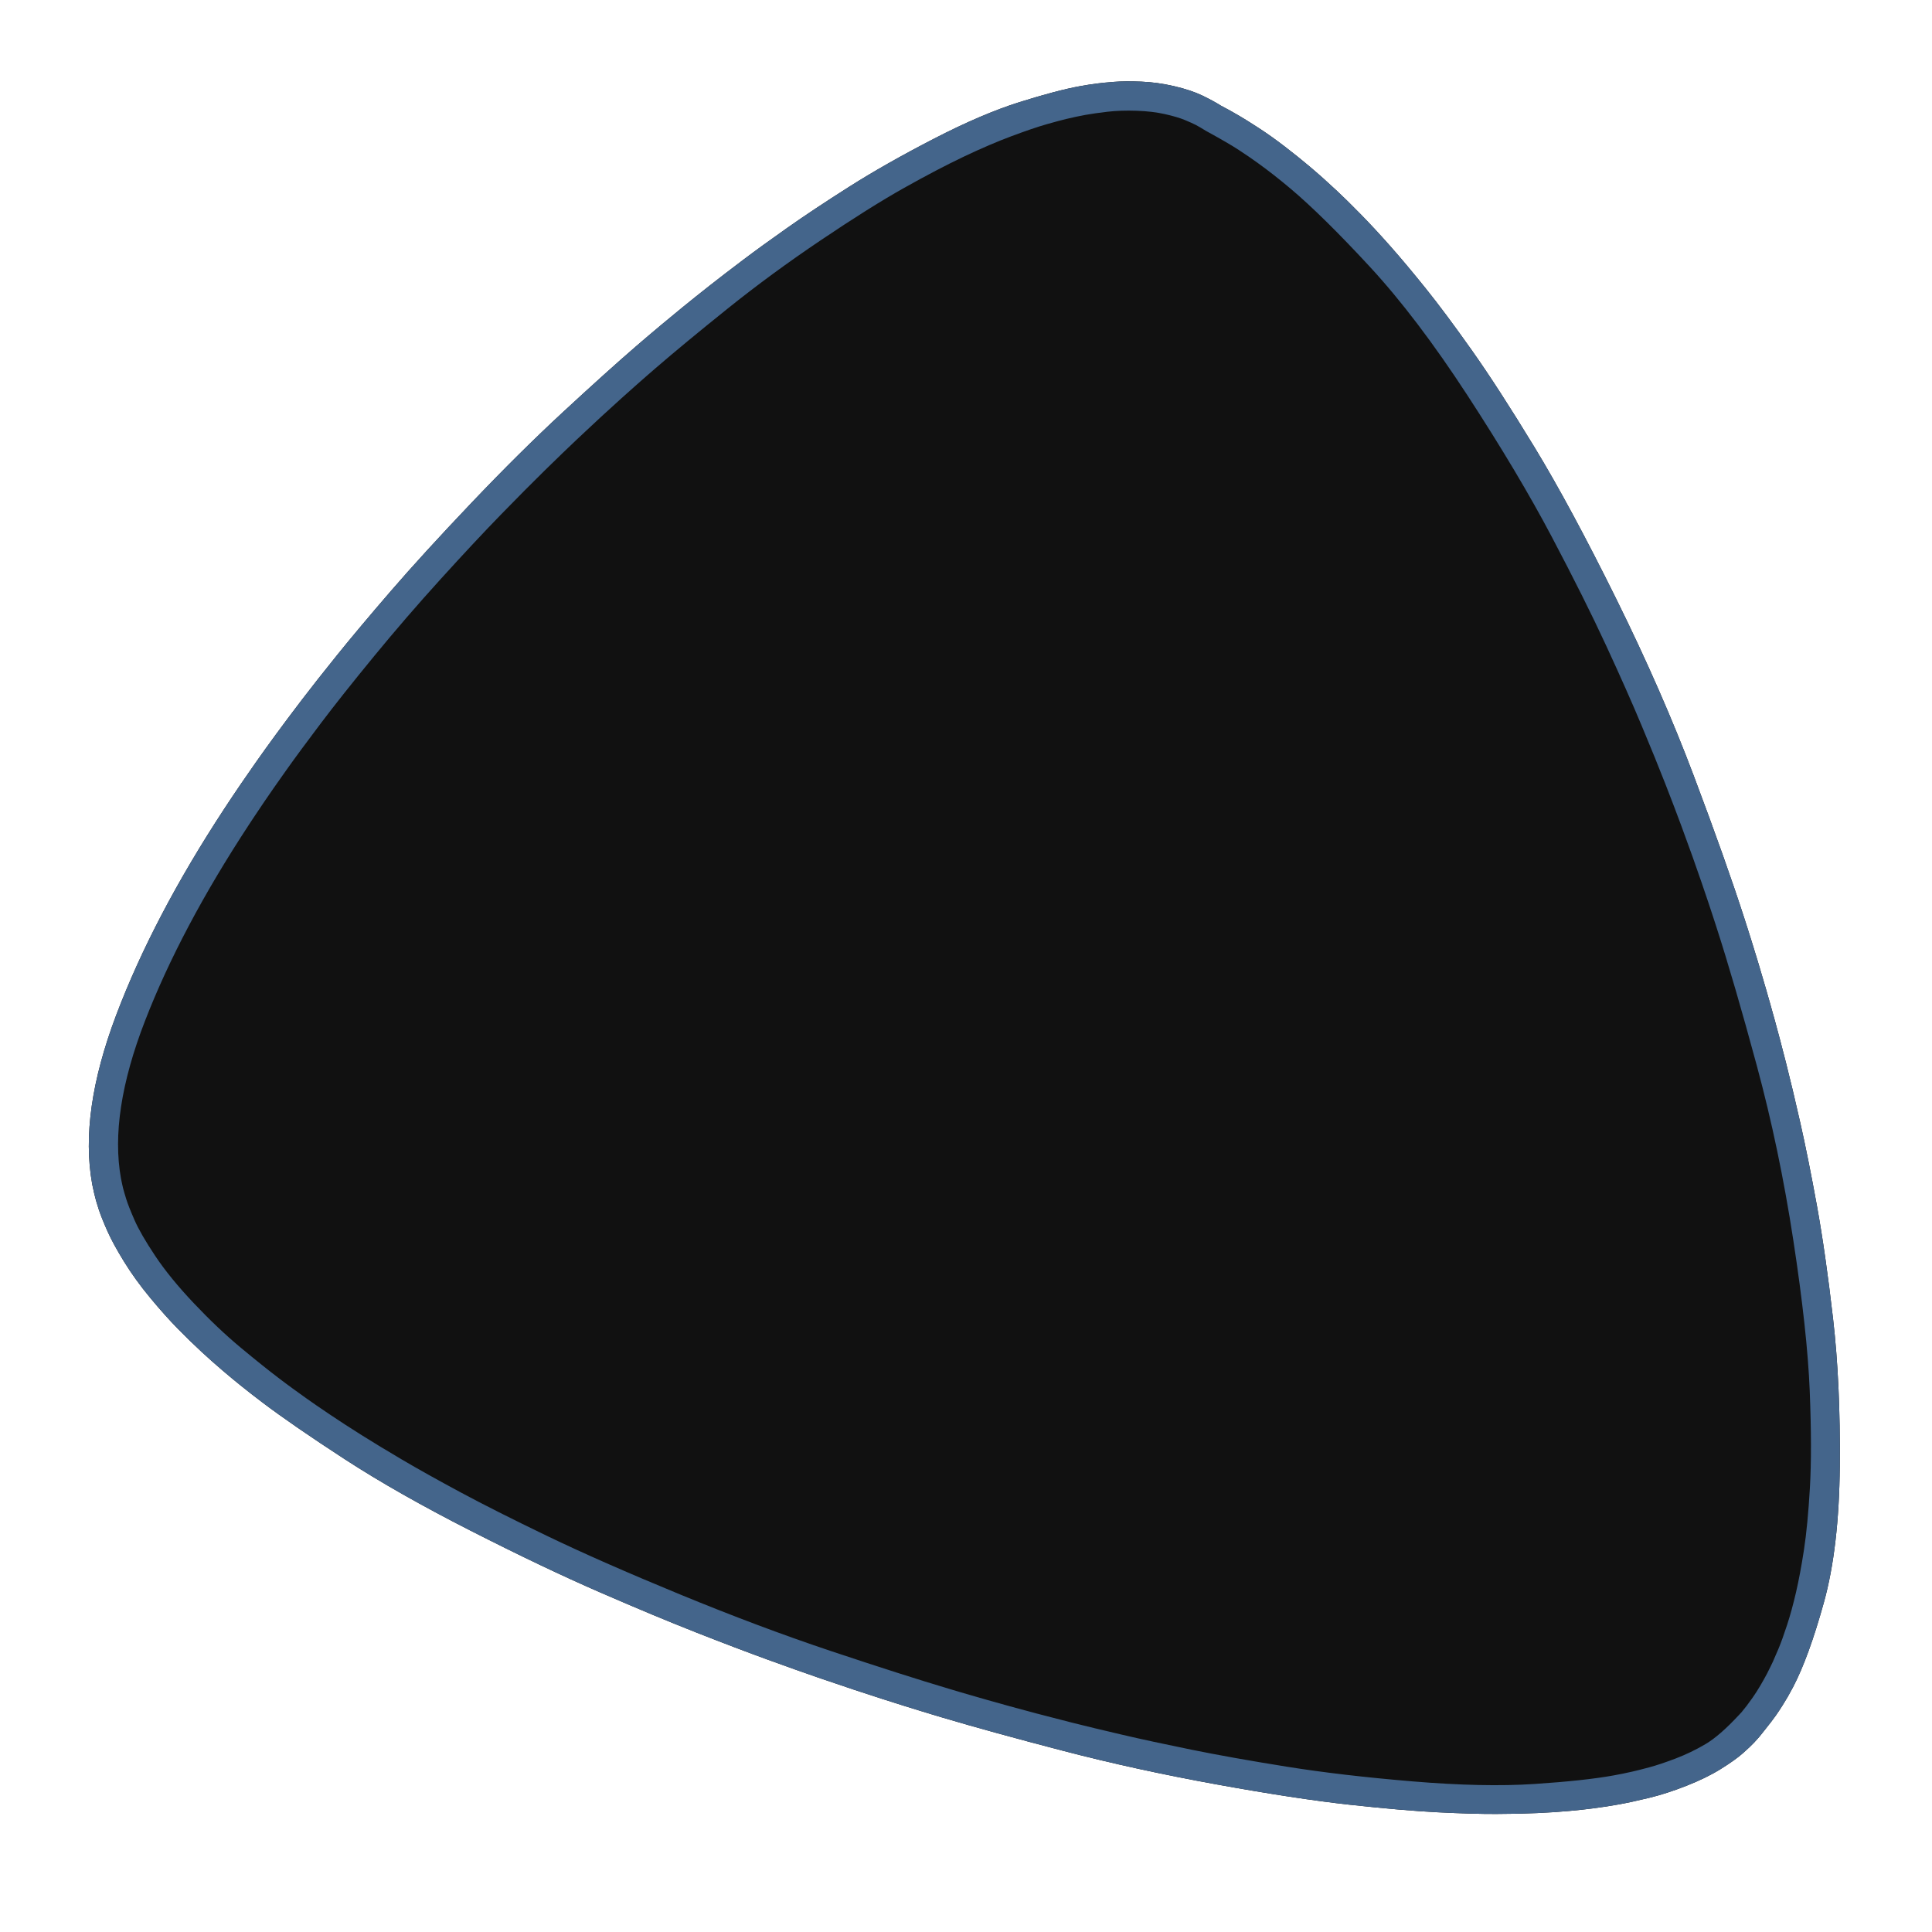 <?xml version="1.0" encoding="UTF-8"?>
<svg xmlns="http://www.w3.org/2000/svg" xmlns:xlink="http://www.w3.org/1999/xlink" version="1.1" x="0" y="0" width="365" height="365" viewBox="0, 0, 365, 365">
  <g id="Background">
    <rect x="0" y="0" width="365" height="365" fill="#000000" fill-opacity="0"></rect>
  </g>
  <g id="Ebene_1">
    <path d="M21.967,191.734 C17.303,204.063 15.783,214.697 17.407,223.642 L17.429,223.774 C17.462,223.973 17.581,224.525 17.786,225.43 C17.991,226.335 18.275,227.335 18.638,228.435 C19.001,229.534 19.544,230.899 20.267,232.529 C20.99,234.159 22.051,236.11 23.452,238.38 C24.853,240.653 26.496,242.926 28.382,245.196 C30.267,247.467 32.002,249.408 33.587,251.021 C35.172,252.634 36.66,254.083 38.051,255.367 C39.441,256.654 40.792,257.851 42.103,258.965 C43.414,260.079 44.523,260.998 45.43,261.723 C46.337,262.447 47.027,262.995 47.5,263.364 C47.974,263.734 48.65,264.252 49.528,264.922 C53.373,267.833 58.594,271.431 65.189,275.717 C71.785,280.001 79.676,284.482 88.862,289.159 C98.048,293.835 106.193,297.718 113.296,300.807 C120.4,303.895 126.528,306.449 131.681,308.472 C136.834,310.495 141.285,312.185 145.032,313.546 C148.78,314.907 151.977,316.042 154.621,316.954 C157.266,317.863 159.537,318.631 161.435,319.258 C163.331,319.884 165.04,320.443 166.561,320.931 C168.083,321.42 169.509,321.871 170.836,322.287 C172.163,322.699 173.262,323.04 174.131,323.304 C175.002,323.571 175.657,323.77 176.101,323.904 C176.545,324.039 177.172,324.226 177.981,324.468 C184.086,326.285 191.704,328.385 200.831,330.766 C209.961,333.149 219.597,335.259 229.739,337.099 C239.881,338.94 248.313,340.227 255.028,340.959 C261.745,341.691 267.294,342.168 271.679,342.387 C276.064,342.607 279.719,342.711 282.649,342.701 C285.58,342.691 288.16,342.636 290.387,342.535 C292.617,342.437 294.645,342.3 296.478,342.132 C298.309,341.962 299.797,341.801 300.937,341.647 C302.08,341.494 302.934,341.374 303.503,341.285 C304.072,341.196 304.861,341.064 305.872,340.889 C307.432,340.606 309.309,340.2 311.505,339.67 C313.701,339.142 316.06,338.383 318.582,337.39 C321.105,336.399 323.277,335.338 325.096,334.205 C326.915,333.072 328.309,332.079 329.274,331.222 C330.239,330.365 330.94,329.703 331.379,329.232 C331.816,328.759 332.14,328.399 332.351,328.152 C332.562,327.903 332.848,327.545 333.21,327.082 L333.306,326.962 C334.281,325.745 335.003,324.802 335.473,324.135 C335.941,323.465 336.373,322.812 336.772,322.174 C337.17,321.538 337.494,321.003 337.744,320.571 C337.991,320.141 338.332,319.522 338.761,318.715 C340.717,314.976 342.652,309.663 344.567,302.772 C346.482,295.884 347.488,287.271 347.581,276.936 C347.675,266.602 347.25,257.328 346.307,249.118 C345.366,240.91 344.349,233.794 343.257,227.772 C342.162,221.751 341.118,216.54 340.122,212.139 C339.126,207.739 338.233,203.983 337.439,200.871 C336.647,197.76 335.944,195.087 335.327,192.852 C334.713,190.618 334.144,188.607 333.625,186.814 C333.107,185.021 332.613,183.343 332.14,181.779 C331.665,180.216 331.269,178.923 330.947,177.898 C330.628,176.873 330.383,176.1 330.217,175.577 C330.052,175.054 329.817,174.317 329.509,173.367 C327.201,166.215 324.037,157.303 320.017,146.631 C315.997,135.958 311.111,124.803 305.356,113.165 C299.601,101.527 294.453,91.971 289.907,84.495 C285.361,77.021 281.416,70.918 278.07,66.187 C274.725,61.457 271.821,57.559 269.358,54.497 C266.896,51.435 264.664,48.771 262.66,46.505 C260.658,44.242 258.767,42.204 256.989,40.395 C255.21,38.585 253.746,37.147 252.597,36.077 C251.449,35.007 250.581,34.212 249.995,33.691 C249.407,33.171 248.963,32.779 248.663,32.52 C248.361,32.259 247.938,31.896 247.391,31.433 C246.011,30.264 244.453,29.014 242.718,27.679 C240.981,26.345 239.329,25.171 237.762,24.156 C236.197,23.143 235.012,22.402 234.213,21.936 C233.411,21.468 232.806,21.12 232.398,20.894 C231.988,20.667 231.412,20.356 230.665,19.963 C229.775,19.392 228.618,18.761 227.19,18.07 C225.765,17.38 223.989,16.786 221.865,16.289 C219.738,15.793 217.655,15.504 215.617,15.422 C213.577,15.34 211.866,15.354 210.486,15.462 C209.104,15.57 208.05,15.672 207.328,15.768 C206.605,15.864 206.058,15.941 205.684,15.999 C205.312,16.057 204.781,16.146 204.097,16.267 C201.16,16.798 197.325,17.809 192.592,19.298 C187.859,20.786 182.449,23.103 176.363,26.247 C170.277,29.391 164.963,32.405 160.425,35.285 C155.889,38.165 152.003,40.743 148.77,43.023 C145.536,45.3 142.757,47.316 140.43,49.071 C138.104,50.825 136.008,52.433 134.143,53.899 C132.278,55.366 130.528,56.765 128.894,58.099 C127.259,59.434 125.92,60.54 124.875,61.419 C123.83,62.295 123.042,62.959 122.511,63.413 C121.979,63.864 121.577,64.207 121.306,64.44 C121.035,64.673 120.653,65.002 120.16,65.424 C116.468,68.616 111.879,72.749 106.392,77.825 C100.906,82.901 95.121,88.637 89.038,95.033 C82.955,101.429 77.883,106.978 73.823,111.682 C69.763,116.386 66.394,120.399 63.717,123.72 C61.039,127.042 58.796,129.891 56.985,132.264 C55.175,134.638 53.575,136.774 52.186,138.67 C50.797,140.563 49.522,142.339 48.36,143.991 C47.199,145.644 46.26,146.998 45.545,148.051 C44.829,149.103 44.293,149.897 43.936,150.432 C43.579,150.967 43.31,151.371 43.13,151.644 C42.949,151.915 42.696,152.299 42.371,152.796 C33.433,166.426 26.631,179.407 21.967,191.734" fill="#111111"></path>
    <path d="M21.967,191.734 C17.303,204.063 15.783,214.697 17.407,223.642 L17.429,223.774 C17.462,223.973 17.581,224.525 17.786,225.43 C17.991,226.335 18.275,227.335 18.638,228.435 C19.001,229.534 19.544,230.899 20.267,232.529 C20.99,234.159 22.051,236.11 23.452,238.38 C24.853,240.653 26.496,242.926 28.382,245.196 C30.267,247.467 32.002,249.408 33.587,251.021 C35.172,252.634 36.66,254.083 38.051,255.367 C39.441,256.654 40.792,257.851 42.103,258.965 C43.414,260.079 44.523,260.998 45.43,261.723 C46.337,262.447 47.027,262.995 47.5,263.364 C47.974,263.734 48.65,264.252 49.528,264.922 C53.373,267.833 58.594,271.431 65.189,275.717 C71.785,280.001 79.676,284.482 88.862,289.159 C98.048,293.835 106.193,297.718 113.296,300.807 C120.4,303.895 126.528,306.449 131.681,308.472 C136.834,310.495 141.285,312.185 145.032,313.546 C148.78,314.907 151.977,316.042 154.621,316.954 C157.266,317.863 159.537,318.631 161.435,319.258 C163.331,319.884 165.04,320.443 166.561,320.931 C168.083,321.42 169.509,321.871 170.836,322.287 C172.163,322.699 173.262,323.04 174.131,323.304 C175.002,323.571 175.657,323.77 176.101,323.904 C176.545,324.039 177.172,324.226 177.981,324.468 C184.086,326.285 191.704,328.385 200.831,330.766 C209.961,333.149 219.597,335.259 229.739,337.099 C239.881,338.94 248.313,340.227 255.028,340.959 C261.745,341.691 267.294,342.168 271.679,342.387 C276.064,342.607 279.719,342.711 282.649,342.701 C285.58,342.691 288.16,342.636 290.387,342.535 C292.617,342.437 294.645,342.3 296.478,342.132 C298.309,341.962 299.797,341.801 300.937,341.647 C302.08,341.494 302.934,341.374 303.503,341.285 C304.072,341.196 304.861,341.064 305.872,340.889 C307.432,340.606 309.309,340.2 311.505,339.67 C313.701,339.142 316.06,338.383 318.582,337.39 C321.105,336.399 323.277,335.338 325.096,334.205 C326.915,333.072 328.309,332.079 329.274,331.222 C330.239,330.365 330.94,329.703 331.379,329.232 C331.816,328.759 332.14,328.399 332.351,328.152 C332.562,327.903 332.848,327.545 333.21,327.082 L333.306,326.962 C334.281,325.745 335.003,324.802 335.473,324.135 C335.941,323.465 336.373,322.812 336.772,322.174 C337.17,321.538 337.494,321.003 337.744,320.571 C337.991,320.141 338.332,319.522 338.761,318.715 C340.717,314.976 342.652,309.663 344.567,302.772 C346.482,295.884 347.488,287.271 347.581,276.936 C347.675,266.602 347.25,257.328 346.307,249.118 C345.366,240.91 344.349,233.794 343.257,227.772 C342.162,221.751 341.118,216.54 340.122,212.139 C339.126,207.739 338.233,203.983 337.439,200.871 C336.647,197.76 335.944,195.087 335.327,192.852 C334.713,190.618 334.144,188.607 333.625,186.814 C333.107,185.021 332.613,183.343 332.14,181.779 C331.665,180.216 331.269,178.923 330.947,177.898 C330.628,176.873 330.383,176.1 330.217,175.577 C330.052,175.054 329.817,174.317 329.509,173.367 C327.201,166.215 324.037,157.303 320.017,146.631 C315.997,135.958 311.111,124.803 305.356,113.165 C299.601,101.527 294.453,91.971 289.907,84.495 C285.361,77.021 281.416,70.918 278.07,66.187 C274.725,61.457 271.821,57.559 269.358,54.497 C266.896,51.435 264.664,48.771 262.66,46.505 C260.658,44.242 258.767,42.204 256.989,40.395 C255.21,38.585 253.746,37.147 252.597,36.077 C251.449,35.007 250.581,34.212 249.995,33.691 C249.407,33.171 248.963,32.779 248.663,32.52 C248.361,32.259 247.938,31.896 247.391,31.433 C246.011,30.264 244.453,29.014 242.718,27.679 C240.981,26.345 239.329,25.171 237.762,24.156 C236.197,23.143 235.012,22.402 234.213,21.936 C233.411,21.468 232.806,21.12 232.398,20.894 C231.988,20.667 231.412,20.356 230.665,19.963 C229.775,19.392 228.618,18.761 227.19,18.07 C225.765,17.38 223.989,16.786 221.865,16.289 C219.738,15.793 217.655,15.504 215.617,15.422 C213.577,15.34 211.866,15.354 210.486,15.462 C209.104,15.57 208.05,15.672 207.328,15.768 C206.605,15.864 206.058,15.941 205.684,15.999 C205.312,16.057 204.781,16.146 204.097,16.267 C201.16,16.798 197.325,17.809 192.592,19.298 C187.859,20.786 182.449,23.103 176.363,26.247 C170.277,29.391 164.963,32.405 160.425,35.285 C155.889,38.165 152.003,40.743 148.77,43.023 C145.536,45.3 142.757,47.316 140.43,49.071 C138.104,50.825 136.008,52.433 134.143,53.899 C132.278,55.366 130.528,56.765 128.894,58.099 C127.259,59.434 125.92,60.54 124.875,61.419 C123.83,62.295 123.042,62.959 122.511,63.413 C121.979,63.864 121.577,64.207 121.306,64.44 C121.035,64.673 120.653,65.002 120.16,65.424 C116.468,68.616 111.879,72.749 106.392,77.825 C100.906,82.901 95.121,88.637 89.038,95.033 C82.955,101.429 77.883,106.978 73.823,111.682 C69.763,116.386 66.394,120.399 63.717,123.72 C61.039,127.042 58.796,129.891 56.985,132.264 C55.175,134.638 53.575,136.774 52.186,138.67 C50.797,140.563 49.522,142.339 48.36,143.991 C47.199,145.644 46.26,146.998 45.545,148.051 C44.829,149.103 44.293,149.897 43.936,150.432 C43.579,150.967 43.31,151.371 43.13,151.644 C42.949,151.915 42.696,152.299 42.371,152.796 C33.433,166.426 26.631,179.407 21.967,191.734 M27.393,192.876 C31.902,181.234 38.442,168.886 47.014,155.83 L47.061,155.758 C47.131,155.65 47.389,155.259 47.834,154.584 C48.28,153.907 48.984,152.859 49.949,151.433 C50.913,150.005 52.27,148.061 54.021,145.594 C55.771,143.129 57.971,140.141 60.621,136.635 C63.27,133.128 66.611,128.919 70.643,124.006 C74.674,119.093 78.872,114.228 83.238,109.416 C87.603,104.604 91.411,100.529 94.661,97.191 C97.912,93.852 100.7,91.047 103.024,88.771 C105.348,86.496 107.35,84.567 109.03,82.978 C110.71,81.391 112.227,79.975 113.581,78.727 C114.935,77.479 116.205,76.323 117.391,75.257 C118.577,74.191 119.56,73.315 120.34,72.627 C121.119,71.94 121.708,71.422 122.106,71.074 C122.505,70.726 123.067,70.239 123.792,69.61 C127.423,66.475 131.974,62.712 137.444,58.32 C142.914,53.926 148.771,49.625 155.015,45.418 C161.26,41.208 166.518,37.906 170.79,35.508 C175.062,33.111 178.842,31.133 182.123,29.575 C185.406,28.018 188.413,26.729 191.142,25.711 C193.871,24.694 196.069,23.947 197.733,23.472 C199.398,22.997 200.644,22.663 201.469,22.469 C202.293,22.277 202.914,22.135 203.329,22.049 C203.745,21.96 204.325,21.845 205.072,21.706 C206.207,21.502 207.594,21.303 209.236,21.111 C210.877,20.918 212.701,20.856 214.708,20.924 C216.717,20.992 218.507,21.204 220.084,21.559 C221.658,21.915 222.916,22.287 223.852,22.675 C224.788,23.067 225.481,23.379 225.937,23.614 C226.393,23.851 227.015,24.214 227.805,24.703 C225.618,23.506 225.784,23.599 228.299,24.982 C230.817,26.364 232.725,27.478 234.023,28.325 C235.324,29.17 236.548,30.01 237.695,30.843 C238.842,31.678 239.788,32.388 240.534,32.974 C241.281,33.562 241.845,34.011 242.224,34.32 C242.605,34.63 243.141,35.074 243.829,35.65 C247.859,39.051 252.834,43.951 258.76,50.357 C264.685,56.763 270.851,64.887 277.261,74.729 C283.669,84.574 288.961,93.449 293.135,101.357 C297.309,109.265 300.745,116.136 303.441,121.971 C306.138,127.805 308.382,132.864 310.17,137.146 C311.961,141.427 313.446,145.085 314.632,148.121 C315.815,151.157 316.811,153.768 317.617,155.95 C318.424,158.134 319.139,160.104 319.765,161.856 C320.389,163.611 320.965,165.255 321.489,166.786 C322.014,168.319 322.444,169.587 322.78,170.592 C323.113,171.598 323.365,172.356 323.533,172.87 C323.701,173.383 323.937,174.106 324.239,175.039 C326.509,182.055 329.063,190.815 331.9,201.315 C334.739,211.815 337.041,222.826 338.805,234.343 C340.569,245.863 341.601,255.346 341.901,262.791 C342.198,270.235 342.21,276.324 341.934,281.059 C341.658,285.795 341.284,289.704 340.813,292.786 C340.341,295.865 339.837,298.551 339.306,300.84 C338.776,303.13 338.212,305.189 337.612,307.02 C337.014,308.851 336.484,310.32 336.021,311.431 C335.557,312.54 335.2,313.368 334.948,313.915 C334.696,314.463 334.326,315.214 333.841,316.171 C333.474,316.867 333.049,317.628 332.565,318.451 C332.082,319.277 331.597,320.033 331.113,320.719 C330.625,321.408 330.256,321.919 329.997,322.255 C329.752,322.575 329.404,323.004 328.953,323.547 C330.976,321.365 330.952,321.394 328.883,323.631 C328.905,323.602 328.929,323.573 328.953,323.547 C328.823,323.686 328.684,323.835 328.537,323.993 C326.104,326.616 323.989,328.457 322.189,329.515 C320.392,330.576 318.517,331.479 316.569,332.223 C314.62,332.967 312.94,333.526 311.533,333.903 C310.125,334.279 309.042,334.553 308.284,334.719 C307.525,334.887 306.949,335.011 306.553,335.091 C306.157,335.172 305.593,335.28 304.859,335.417 C301.185,336.084 296.171,336.624 289.821,337.039 C283.468,337.457 275.826,337.291 266.891,336.547 C257.956,335.803 250.017,334.877 243.073,333.763 C236.13,332.652 230.133,331.582 225.081,330.555 C220.029,329.527 215.663,328.584 211.981,327.725 C208.3,326.868 205.161,326.11 202.559,325.455 C199.957,324.797 197.723,324.221 195.856,323.724 C193.989,323.227 192.304,322.774 190.806,322.361 C189.306,321.948 187.902,321.555 186.594,321.183 C185.286,320.811 184.204,320.501 183.347,320.249 C182.488,319.999 181.842,319.81 181.403,319.683 C180.966,319.553 180.347,319.371 179.553,319.133 C173.533,317.343 166.019,314.94 157.009,311.931 C147.999,308.919 138.477,305.347 128.442,301.212 C118.408,297.077 110.062,293.405 103.405,290.196 C96.748,286.99 91.243,284.213 86.892,281.871 C82.541,279.528 78.909,277.498 75.997,275.782 C73.085,274.066 70.521,272.513 68.306,271.119 C66.091,269.727 64.068,268.414 62.236,267.18 C60.404,265.947 58.93,264.931 57.812,264.135 C56.695,263.338 55.859,262.738 55.305,262.33 C54.75,261.924 54.333,261.617 54.054,261.408 C53.774,261.199 53.383,260.907 52.881,260.527 C50.79,258.946 48.311,256.961 45.445,254.575 C42.579,252.187 39.637,249.401 36.619,246.211 C33.602,243.022 31.17,240.041 29.322,237.269 C27.475,234.497 26.169,232.234 25.405,230.482 C24.64,228.73 24.121,227.412 23.847,226.527 C23.573,225.641 23.379,224.974 23.265,224.525 C23.152,224.074 23.014,223.443 22.853,222.629 C21.37,214.435 22.883,204.519 27.393,192.876" fill="#44658B"></path>
  </g>
</svg>
